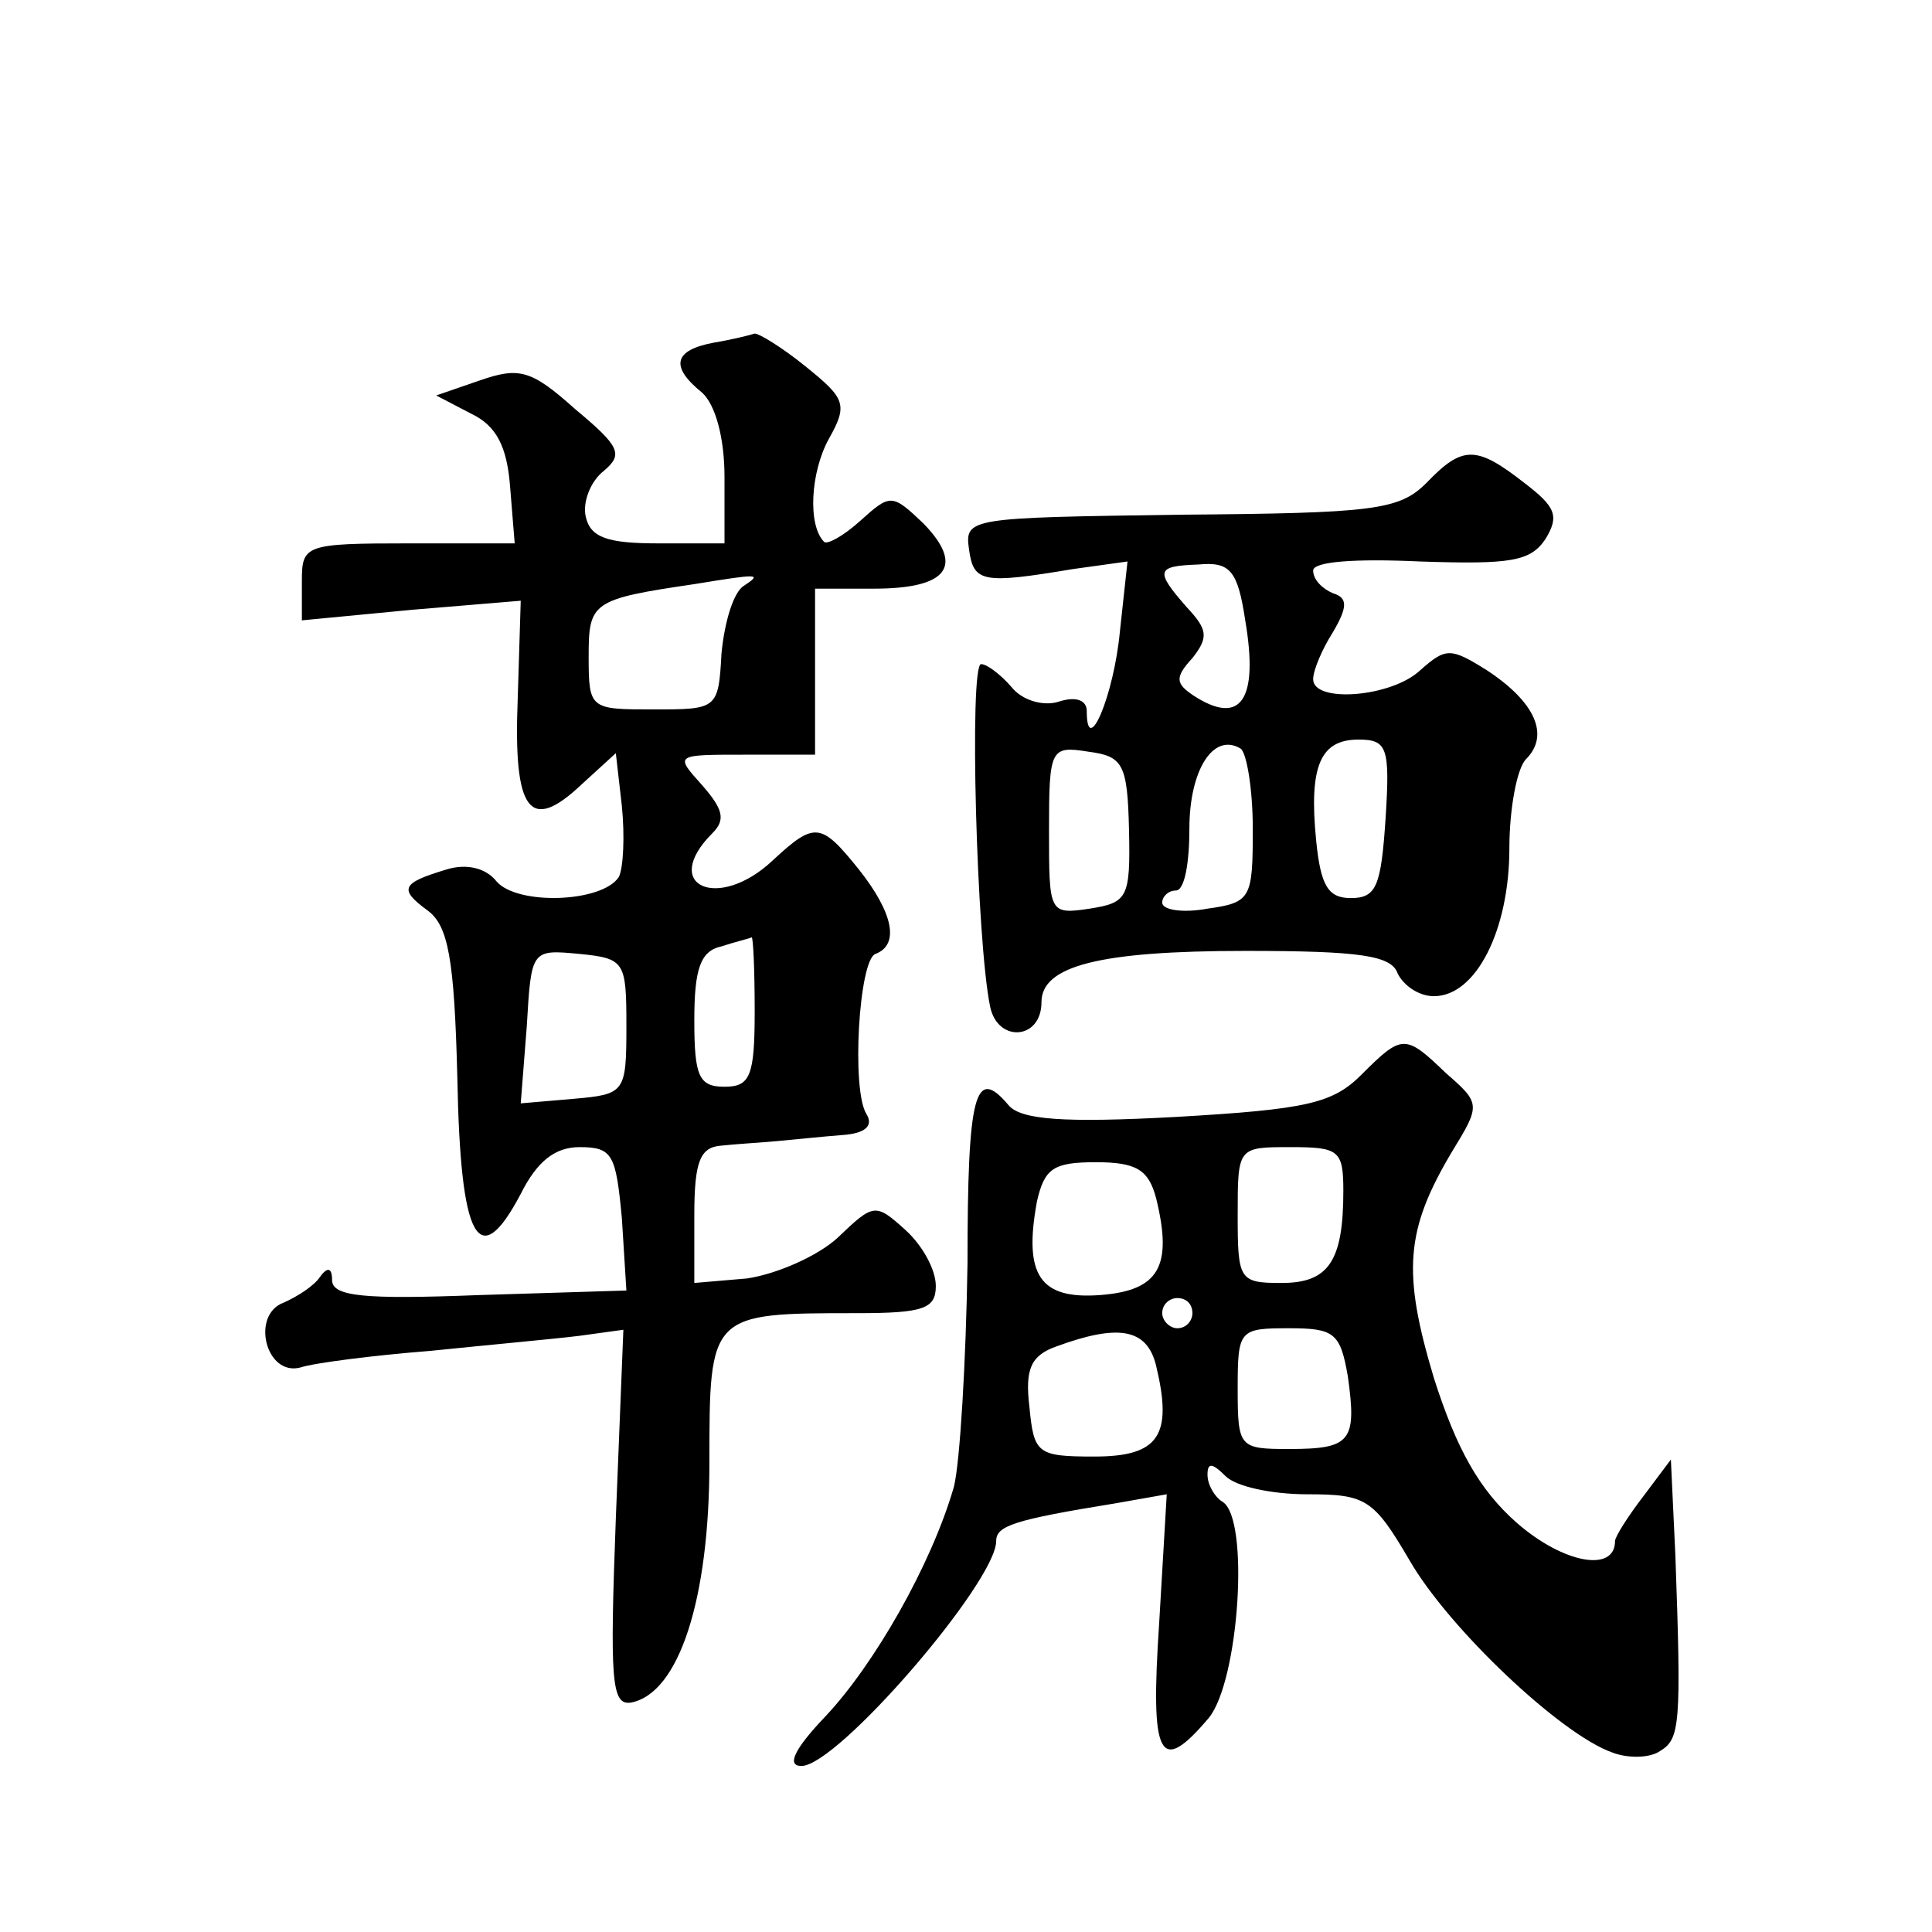 <?xml version="1.0" standalone="no"?>
<!DOCTYPE svg PUBLIC "-//W3C//DTD SVG 20010904//EN"
 "http://www.w3.org/TR/2001/REC-SVG-20010904/DTD/svg10.dtd">
<svg version="1.0" xmlns="http://www.w3.org/2000/svg"
 width="128pt" height="128pt" viewBox="0 0 128 128"
 preserveAspectRatio="xMidYMid meet">
<g transform="translate(0,128) scale(0.1,-0.1)"
fill="#0" stroke="none">
<path d="M473 1053 c-27 -5 -29 -16 -8 -33 9 -8 15 -30 15 -56 l0 -44 -44 0 c-34
0 -45 4 -48 18 -2 9 3 23 12 30 13 11 11 16 -19 41 -29 26 -37 28 -63 19 l-29 -10
23 -12 c17 -8 24 -22 26 -49 l3 -37 -70 0 c-69 0 -71 -1 -71 -25 l0 -26 73 7 72
6 -2 -65 c-3 -75 8 -89 42 -57 l23 21 4 -35 c2 -20 1 -41 -2 -47 -11 -17 -67 -19
-81 -3 -7 9 -20 12 -33 8 -30 -9 -32 -13 -13 -27 14 -10 18 -32 20 -111 2 -108
14 -130 42 -77 11 22 23 31 39 31 22 0 24 -5 28 -47 l3 -48 -97 -3 c-77 -3 -98
-1 -98 10 0 8 -3 9 -8 2 -4 -6 -15 -13 -24 -17 -22 -8 -12 -49 11 -43 9 3 48 8
86 11 39 4 83 8 99 10 l29 4 -5 -125 c-4 -107 -3 -124 10 -122 32 6 52 69 52 159
0 99 0 99 98 99 44 0 52 3 52 18 0 11 -9 27 -20 37 -20 18 -21 18 -45 -5 -13 -12
-40 -24 -60 -27 l-35 -3 0 45 c0 36 4 45 18 46 9 1 26 2 37 3 11 1 30 3 43 4 15
1 21 6 16 14 -10 16 -5 102 6 106 16 6 12 27 -11 56 -25 31 -29 32 -57 6 -36 -34
-75 -17 -40 18 9 9 7 16 -7 32 -18 20 -18 20 28 20 l47 0 0 55 0 55 39 0 c49 0
60 15 33 43 -21 20 -22 20 -42 2 -11 -10 -22 -16 -24 -14 -11 11 -9 46 3 68 13
23 11 27 -15 48 -16 13 -31 22 -34 22 -3 -1 -15 -4 -27 -6z m20 -161 c-7 -4 -13
-24 -15 -45 -2 -37 -3 -37 -45 -37 -42 0 -43 0 -43 35 0 36 2 38 70 48 43 7 45
7 33 -1z m7 -282 c0 -43 -3 -50 -20 -50 -17 0 -20 7 -20 44 0 34 4 46 18 49 9 3
18 5 20 6 1 0 2 -21 2 -49z m-85 -10 c0 -44 -1 -45 -35 -48 l-35 -3 4 51 c3 51
3 51 35 48 30 -3 31 -5 31 -48z M945 960 c-18 -18 -35 -20 -163 -21 -140 -2 -143
-2 -140 -23 3 -22 9 -23 69 -13 l36 5 -5 -46 c-4 -43 -22 -85 -22 -53 0 7 -7 10
-19 6 -10 -3 -24 1 -31 10 -7 8 -16 15 -20 15 -8 0 -3 -184 6 -227 5 -24 34 -22
34 3 0 24 38 34 135 34 76 0 97 -3 101 -15 4 -8 14 -15 24 -15 28 0 50 44 50 98
0 26 5 53 11 59 16 16 6 38 -26 59 -24 15 -27 15 -44 0 -19 -18 -71 -22 -71 -6
0 6 6 20 13 31 10 17 10 23 0 26 -7 3 -13 9 -13 15 0 6 28 8 71 6 60 -2 73 0 83
15 9 15 7 21 -14 37 -32 25 -41 25 -65 0z m-120 -91 c9 -53 -3 -70 -34 -50 -12
8 -13 12 -1 25 11 14 10 19 -4 34 -21 24 -20 27 8 28 21 2 26 -4 31 -37z m-77 -139
c1 -45 -1 -48 -26 -52 -27 -4 -27 -3 -27 52 0 54 1 56 26 52 23 -3 26 -8 27 -52z
m82 1 c0 -46 -1 -49 -30 -53 -16 -3 -30 -1 -30 4 0 4 4 8 9 8 6 0 9 19 9 41 0 39
16 64 34 53 4 -3 8 -27 8 -53z m88 7 c-3 -45 -6 -53 -23 -53 -15 0 -20 8 -23 38
-5 50 3 67 28 67 19 0 21 -5 18 -52z M902 568 c-19 -19 -36 -23 -123 -28 -74 -4
-103 -2 -111 8 -22 26 -27 8 -27 -105 -1 -65 -5 -132 -9 -148 -15 -52 -53 -118
-85 -152 -21 -22 -26 -33 -16 -33 24 0 129 122 129 149 0 10 11 14 79 25 l34 6
-5 -85 c-6 -90 0 -102 33 -63 20 25 27 132 9 143 -5 3 -10 11 -10 18 0 8 3 8 12
-1 7 -7 31 -12 54 -12 39 0 44 -3 68 -44 26 -45 100 -115 134 -127 10 -4 25 -4
32 1 13 8 14 17 10 129 l-3 64 -18 -24 c-10 -13 -19 -27 -19 -30 0 -21 -34 -15
-65 12 -25 22 -40 49 -55 96 -21 70 -19 98 12 150 19 31 19 32 -4 52 -27 26 -29
26 -56 -1z m-12 -77 c0 -47 -10 -61 -41 -61 -28 0 -29 2 -29 45 0 45 0 45 35 45
32 0 35 -2 35 -29z m-124 -5 c11 -45 2 -61 -37 -64 -40 -3 -51 13 -42 62 5 22 11
26 39 26 27 0 35 -5 40 -24z m24 -76 c0 -5 -4 -10 -10 -10 -5 0 -10 5 -10 10 0
6 5 10 10 10 6 0 10 -4 10 -10z m-24 -35 c11 -46 2 -60 -41 -60 -38 0 -40 2 -43
33 -3 25 1 34 18 40 41 15 60 12 66 -13z m127 -7 c6 -43 2 -48 -39 -48 -33 0 -34
1 -34 40 0 39 1 40 34 40 30 0 34 -3 39 -32z"/>
</g>
</svg>
